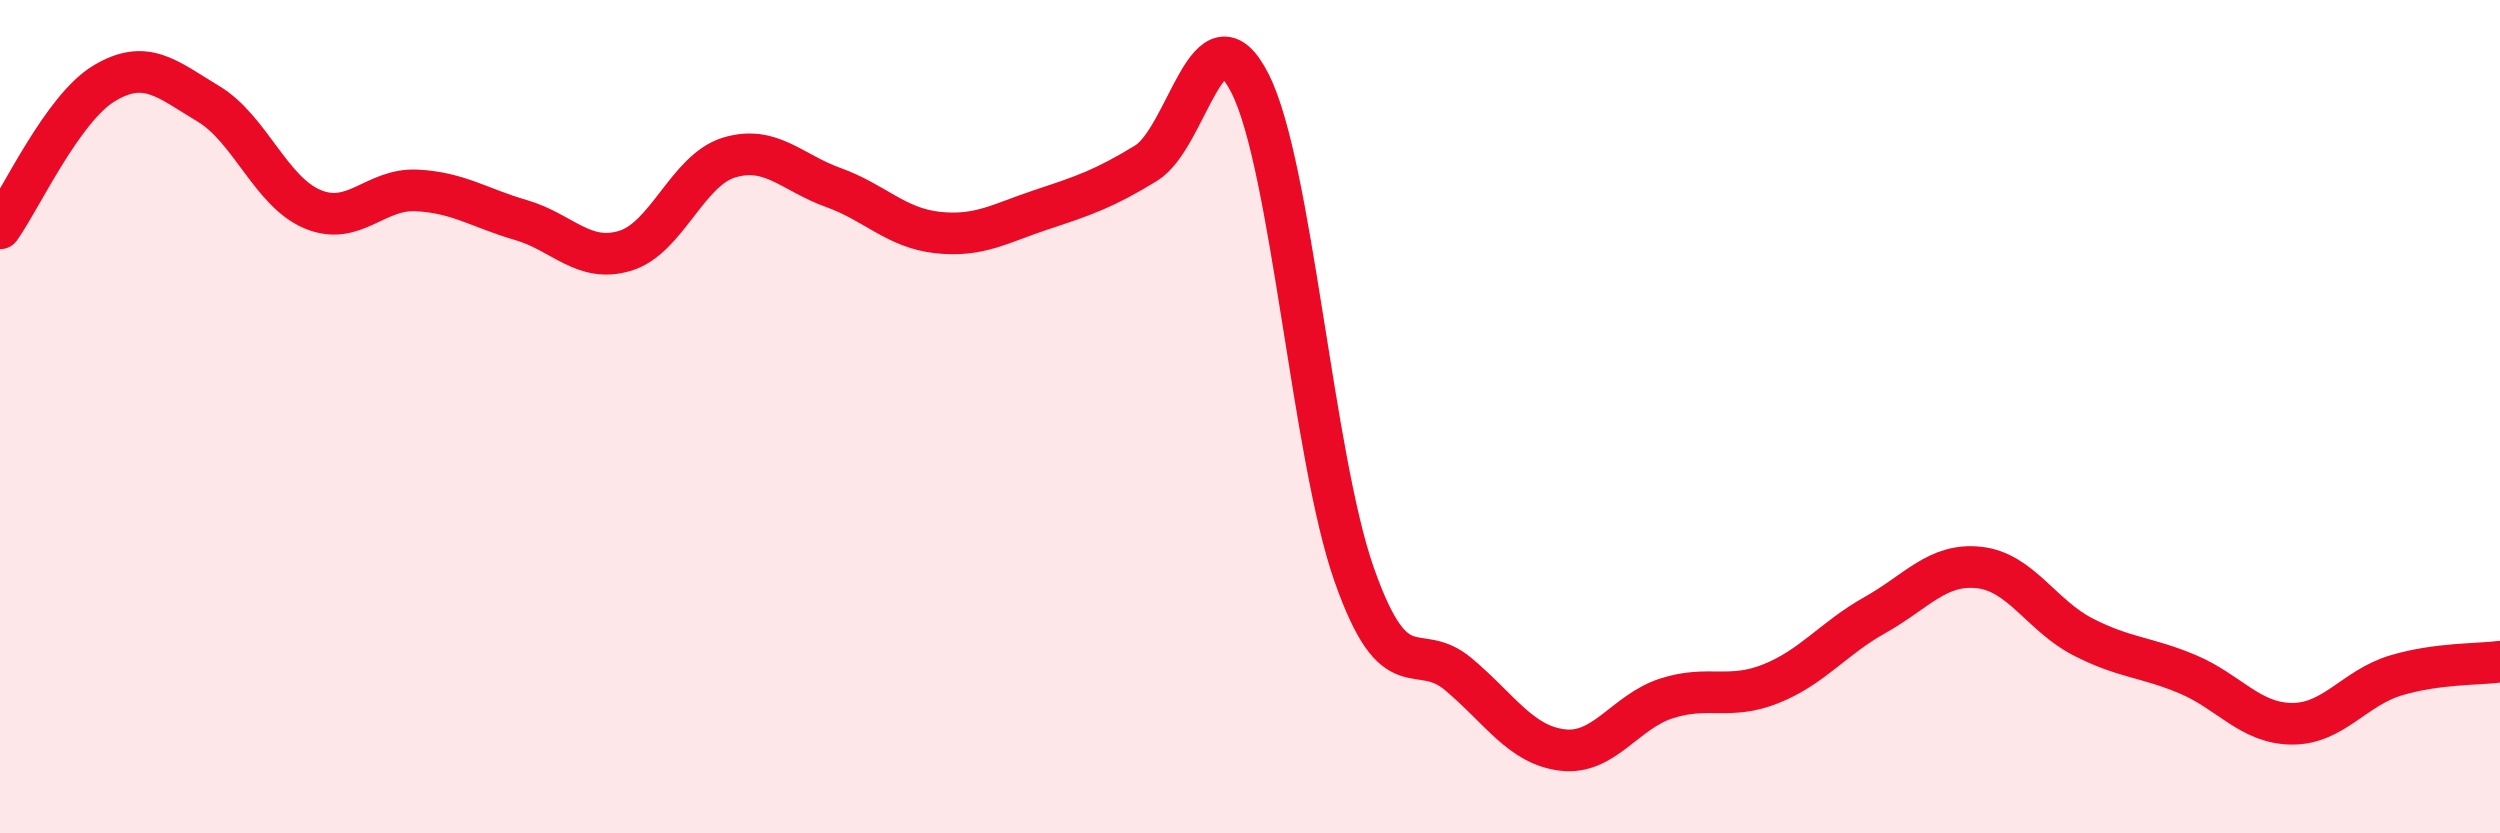 
    <svg width="60" height="20" viewBox="0 0 60 20" xmlns="http://www.w3.org/2000/svg">
      <path
        d="M 0,5.48 C 0.5,4.78 1.5,2.6 2.5,2 C 3.5,1.4 4,1.89 5,2.49 C 6,3.09 6.5,4.6 7.5,5.02 C 8.5,5.44 9,4.52 10,4.57 C 11,4.62 11.5,4.99 12.5,5.28 C 13.5,5.57 14,6.32 15,6.02 C 16,5.72 16.5,4.08 17.5,3.78 C 18.5,3.48 19,4.14 20,4.5 C 21,4.86 21.5,5.47 22.5,5.58 C 23.5,5.69 24,5.36 25,5.03 C 26,4.7 26.5,4.53 27.5,3.92 C 28.5,3.31 29,0.03 30,2 C 31,3.97 31.5,10.95 32.5,13.79 C 33.5,16.63 34,15.34 35,16.18 C 36,17.02 36.5,17.88 37.5,18 C 38.5,18.12 39,17.08 40,16.76 C 41,16.44 41.5,16.81 42.5,16.41 C 43.5,16.01 44,15.32 45,14.76 C 46,14.2 46.5,13.51 47.5,13.62 C 48.5,13.73 49,14.78 50,15.29 C 51,15.8 51.5,15.76 52.5,16.18 C 53.5,16.6 54,17.36 55,17.37 C 56,17.38 56.5,16.51 57.5,16.21 C 58.5,15.91 59.5,15.95 60,15.88L60 20L0 20Z"
        fill="#EB0A25"
        opacity="0.1"
        stroke-linecap="round"
        stroke-linejoin="round"
      />
      <path
        d="M 0,5.48 C 0.5,4.78 1.5,2.6 2.5,2 C 3.5,1.4 4,1.89 5,2.49 C 6,3.09 6.5,4.6 7.5,5.02 C 8.5,5.44 9,4.52 10,4.57 C 11,4.62 11.5,4.99 12.5,5.28 C 13.5,5.57 14,6.32 15,6.02 C 16,5.72 16.5,4.08 17.5,3.78 C 18.5,3.48 19,4.14 20,4.5 C 21,4.86 21.5,5.47 22.5,5.58 C 23.5,5.69 24,5.36 25,5.03 C 26,4.7 26.5,4.53 27.5,3.92 C 28.5,3.31 29,0.03 30,2 C 31,3.97 31.5,10.95 32.5,13.79 C 33.5,16.63 34,15.34 35,16.18 C 36,17.02 36.5,17.88 37.5,18 C 38.5,18.12 39,17.08 40,16.76 C 41,16.44 41.5,16.81 42.5,16.41 C 43.5,16.01 44,15.32 45,14.76 C 46,14.2 46.5,13.51 47.5,13.62 C 48.5,13.73 49,14.78 50,15.29 C 51,15.8 51.5,15.76 52.5,16.18 C 53.5,16.6 54,17.36 55,17.37 C 56,17.38 56.5,16.51 57.5,16.21 C 58.5,15.91 59.5,15.95 60,15.88"
        stroke="#EB0A25"
        stroke-width="1"
        fill="none"
        stroke-linecap="round"
        stroke-linejoin="round"
      />
    </svg>
  